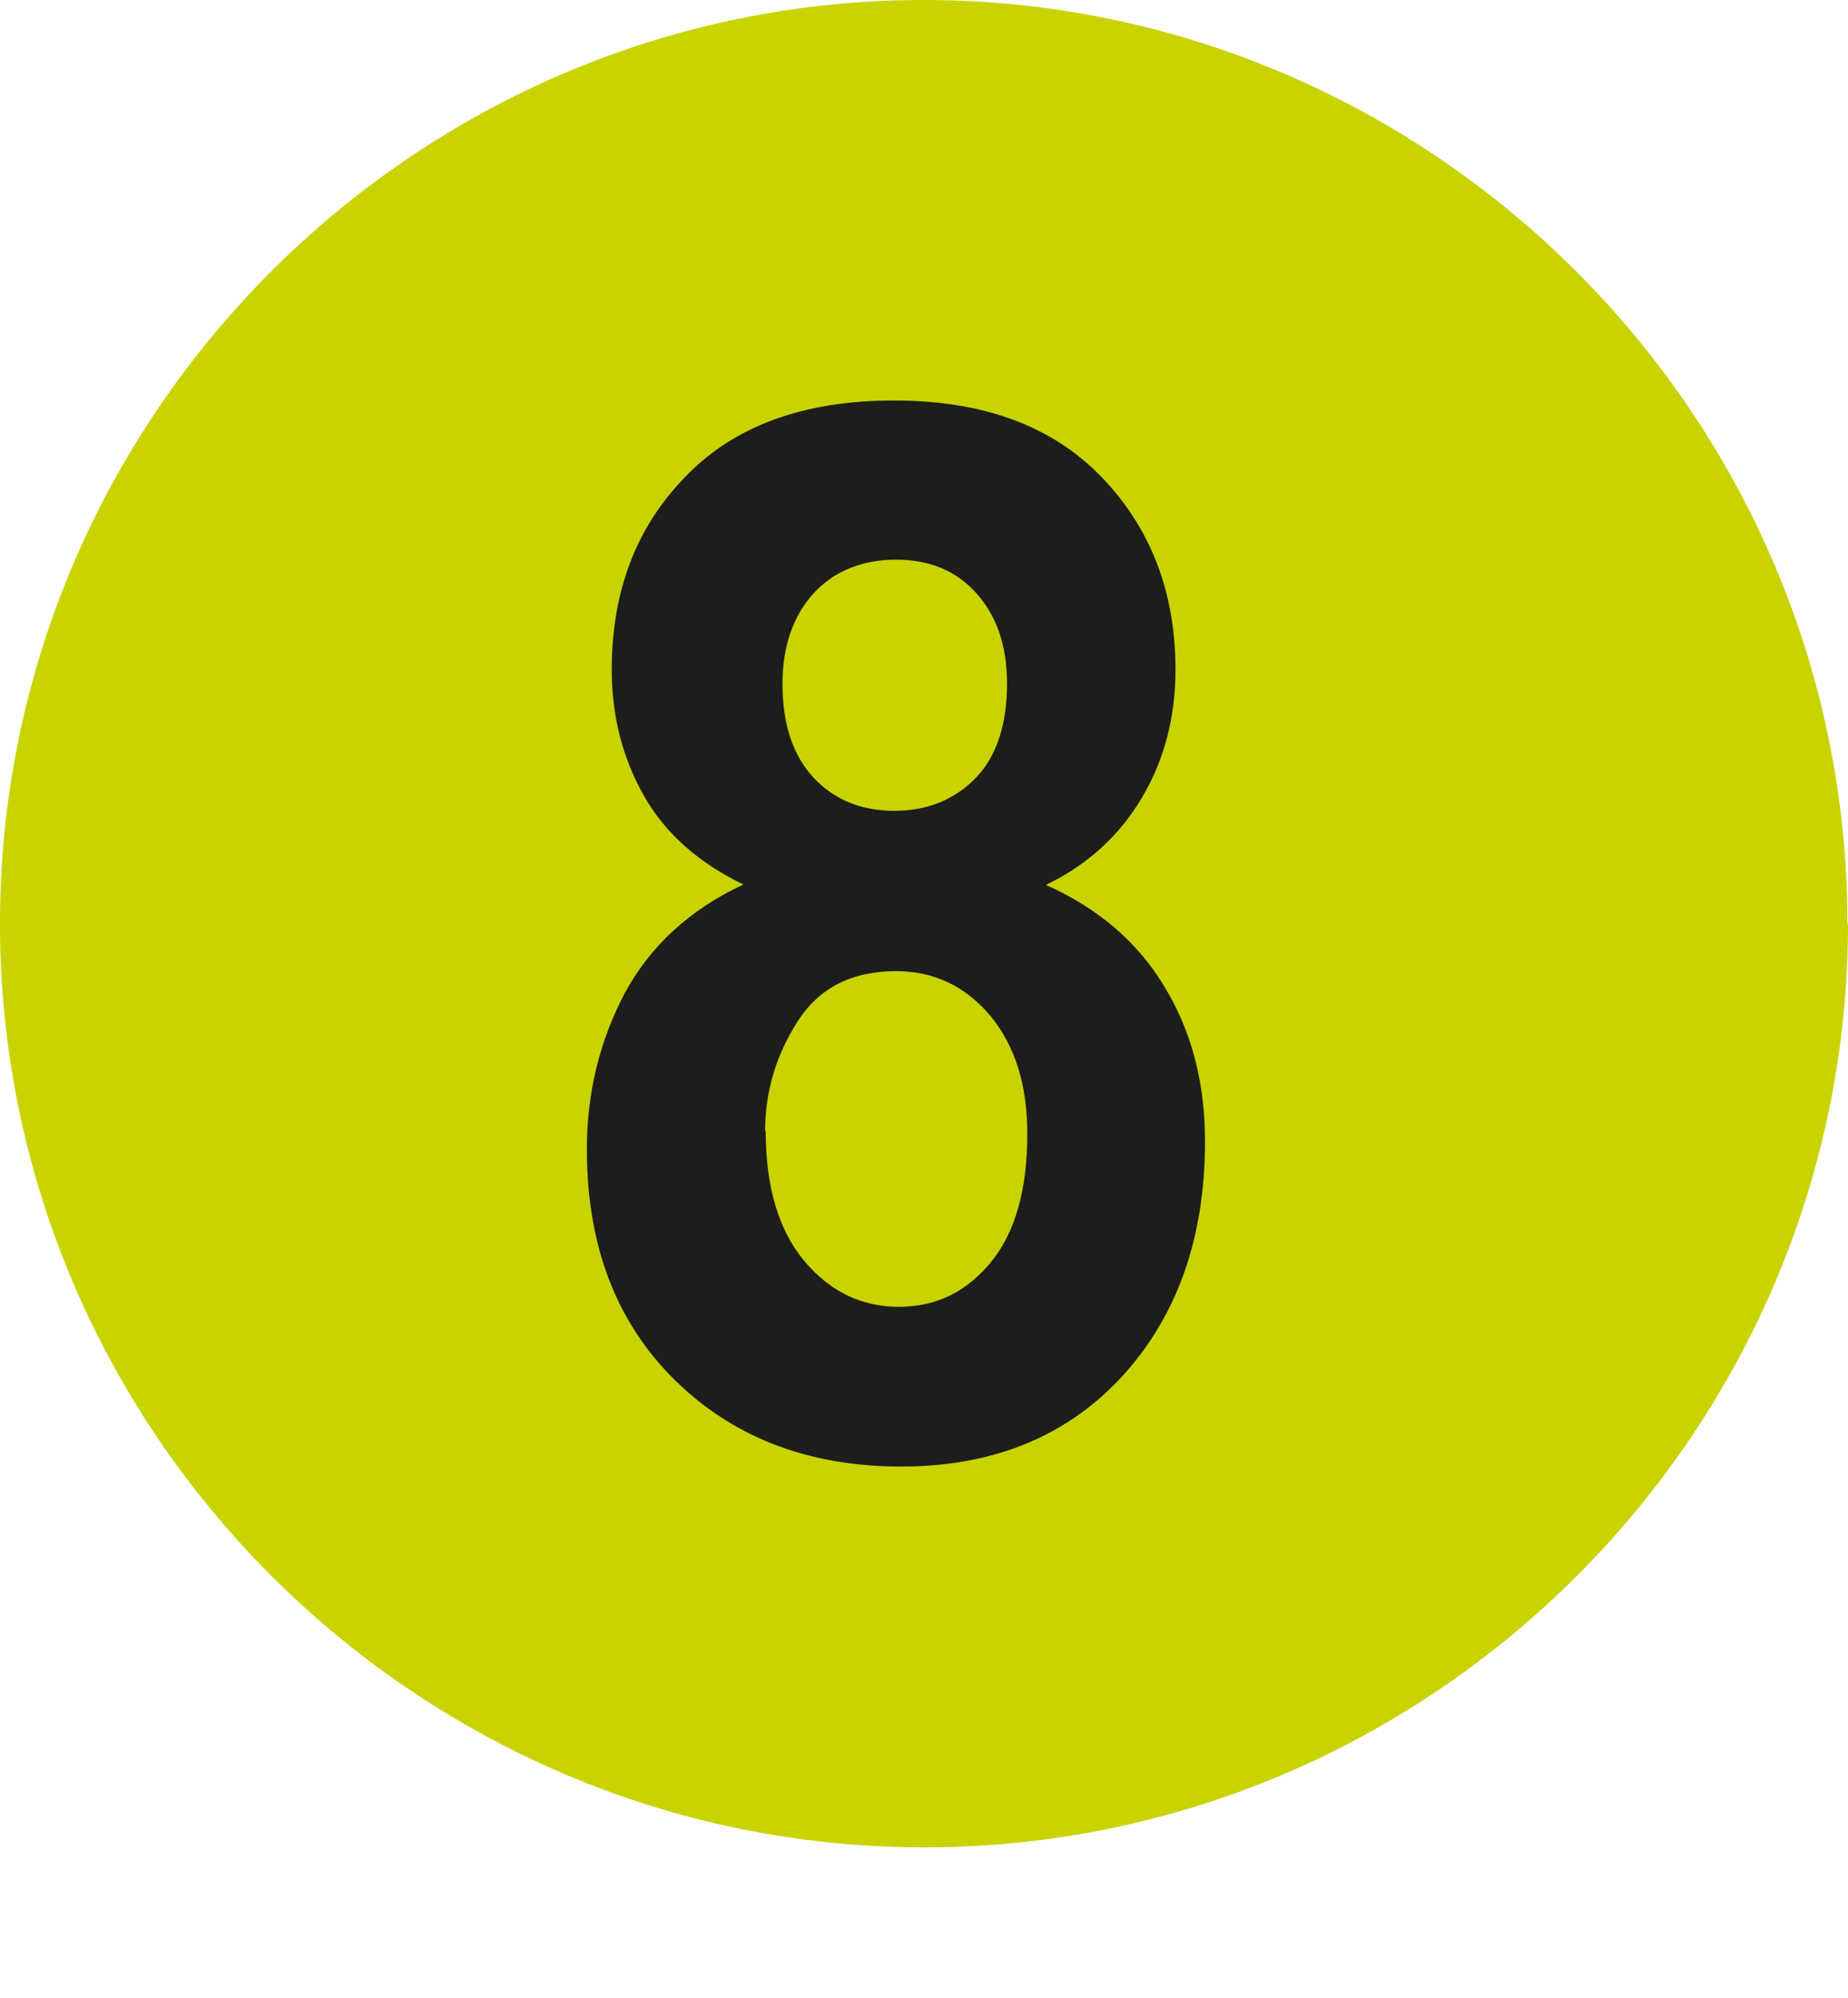 <?xml version="1.0" encoding="UTF-8"?><svg id="Calque_1" xmlns="http://www.w3.org/2000/svg" viewBox="0 0 31.93 34.52"><defs><style>.cls-1{fill:#c8d300;}.cls-2{fill:#1d1d1b;}</style></defs><path class="cls-1" d="M31.93,15.96c0,8.78-7.18,15.96-15.96,15.96S0,24.74,0,15.96,7.18,0,15.96,0s15.96,7.18,15.96,15.96"/><path class="cls-2" d="M12.88,15.3c-.8-.38-1.39-.9-1.76-1.56-.37-.66-.55-1.38-.55-2.17,0-1.35,.42-2.46,1.27-3.33,.84-.88,2.05-1.32,3.6-1.32s2.74,.44,3.59,1.32,1.28,1.99,1.28,3.33c0,.84-.2,1.58-.59,2.23s-.94,1.15-1.65,1.49c.9,.4,1.59,.99,2.05,1.76,.47,.77,.7,1.66,.7,2.67,0,1.67-.48,3.02-1.43,4.06-.96,1.04-2.23,1.56-3.82,1.56-1.48,0-2.71-.43-3.69-1.29-1.16-1.02-1.74-2.41-1.74-4.19,0-.98,.22-1.87,.65-2.69,.44-.82,1.12-1.45,2.06-1.89Zm.35,4.25c0,.95,.22,1.7,.66,2.23s.99,.8,1.64,.8,1.17-.26,1.59-.77,.63-1.25,.63-2.22c0-.84-.21-1.52-.64-2.04-.43-.51-.97-.77-1.63-.77-.76,0-1.33,.29-1.7,.87-.37,.58-.56,1.21-.56,1.89Zm.29-7.73c0,.69,.18,1.23,.53,1.61s.82,.58,1.4,.58,1.06-.2,1.42-.58,.53-.93,.53-1.62c0-.65-.18-1.17-.53-1.56-.35-.39-.81-.58-1.39-.58s-1.08,.2-1.43,.59c-.35,.39-.53,.91-.53,1.56Z"/></svg>